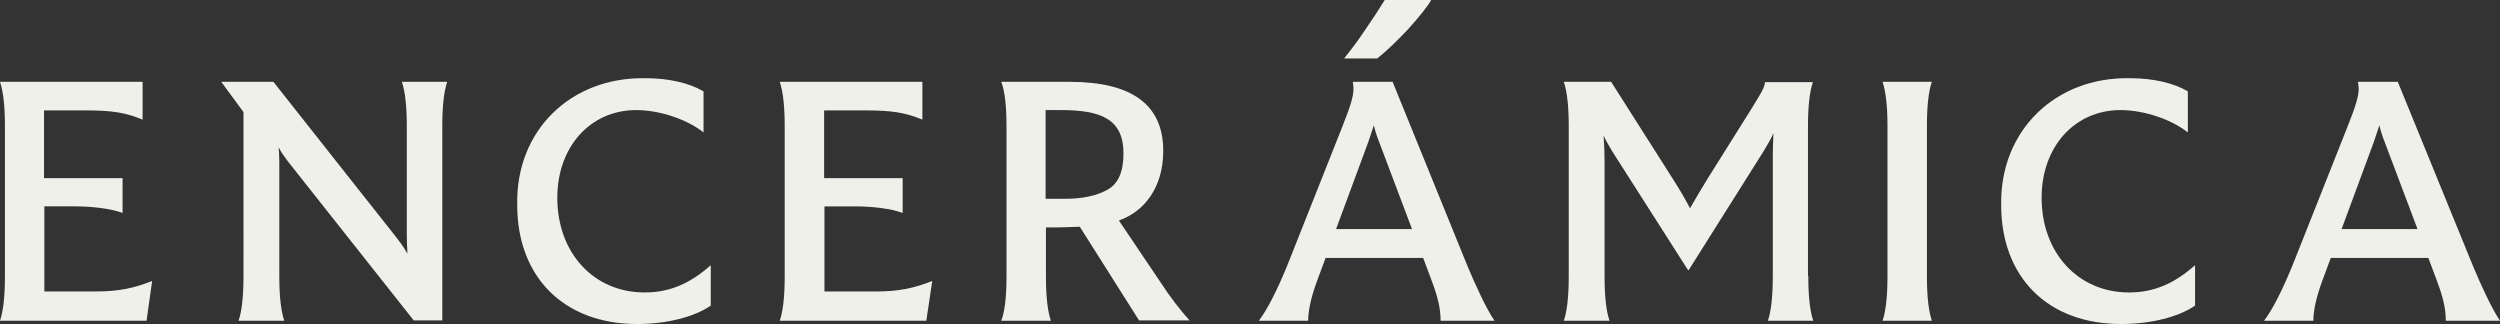 <?xml version="1.0" encoding="utf-8"?>
<!-- Generator: Adobe Illustrator 28.2.0, SVG Export Plug-In . SVG Version: 6.00 Build 0)  -->
<svg version="1.1" id="Capa_2" xmlns="http://www.w3.org/2000/svg" xmlns:xlink="http://www.w3.org/1999/xlink" x="0px" y="0px"
	 viewBox="0 0 760.8 98.7" style="enable-background:new 0 0 760.8 98.7;" xml:space="preserve">
<rect x="0" y="0" width="760.8" height="98.7" fill="#333333" stroke="none"/>
<style type="text/css">
	.st0{fill:#F0F0EA;}
</style>
<g id="Capa_1-2">
	<path class="st0" d="M44.6,97.6H0c1-2.9,1.5-7.4,1.5-13.6V38.4C1.5,32.3,1,27.9,0,24.9h43.4v11.5c-5.1-2.1-9.2-2.8-17-2.8H13.4
		v20.6h23.9v10.6c-3.4-1.3-9.2-2-14.5-2h-9.3v25.9h15.6c7.3,0,11.9-1.1,17.2-3.2L44.6,97.6L44.6,97.6L44.6,97.6z"/>
	<path class="st0" d="M136.1,24.9c-1,2.9-1.5,7.4-1.5,13.4v59.2h-8.7L87.6,49.1c-1.2-1.6-2.2-3-2.8-4.3c0.1,1.2,0.2,2.7,0.2,4.7V84
		c0,6.2,0.5,10.6,1.5,13.6H72.6c1-2.9,1.5-7.4,1.5-13.6V34.1L67.4,25v-0.1h15.8l37.3,47.2c1.1,1.4,2.3,3,3.5,5.1
		c-0.1-2.1-0.2-3.9-0.2-5.5V38.4c0-6.1-0.5-10.5-1.5-13.5L136.1,24.9L136.1,24.9z"/>
	<path class="st0" d="M196.4,23.8c7.3,0,13.4,1.5,17.7,4v12.5c-4.9-3.9-13.2-6.8-20.5-6.8c-13.8,0-24,11-24,26.7
		c0,16.6,10.9,28.8,26.6,28.8c7.7,0,13.9-2.8,20.1-8.3V93c-4.9,3.4-13.3,5.6-22.4,5.6c-22.4,0-36.5-14.4-36.5-36.2
		C156.9,39.7,173.7,23.4,196.4,23.8L196.4,23.8L196.4,23.8z"/>
	<path class="st0" d="M281.9,97.6h-44.6c1-2.9,1.5-7.4,1.5-13.6V38.4c0-6.1-0.5-10.5-1.5-13.5h43.4v11.5c-5.1-2.1-9.2-2.8-17-2.8
		h-12.9v20.6h23.9v10.6c-3.4-1.3-9.2-2-14.5-2h-9.3v25.9h15.6c7.3,0,11.9-1.1,17.2-3.2L281.9,97.6L281.9,97.6L281.9,97.6z"/>
	<path class="st0" d="M346.7,97.6L328.6,69c-3.4,0.1-5.6,0.2-6.9,0.2h-3.4V84c0,6.2,0.5,10.6,1.5,13.6h-15.1
		c1.1-2.8,1.6-7.4,1.6-13.6V38.4c0-6.2-0.5-10.6-1.6-13.5h20.8c19,0,28.5,7,28.5,21c0,11.2-5.8,18.5-13.5,21.2l12.6,18.7
		c3,4.6,6,8.5,8.9,11.7H346.7z M324.1,60.5c5.3,0,9.5-0.9,12.8-2.7c3.4-1.8,5-5.5,5-11.1c0-10.5-6.9-13.2-19-13.2h-4.7v27H324.1
		L324.1,60.5L324.1,60.5z"/>
	<path class="st0" d="M438.4,97.6c0-3.9-0.9-7.4-2.9-12.7l-2.4-6.4h-29.7l-2.3,6.2c-2.1,5.5-3,9.8-3,12.9h-15
		c2.7-3.6,5.5-9.2,8.6-16.7l16.7-42.1c2.6-6.5,3.5-9.5,3.5-11.8c0-0.5-0.1-1.2-0.2-2.1h12.1L446.6,81c2.5,6,5.8,13.1,8.2,16.6
		L438.4,97.6L438.4,97.6L438.4,97.6z M429.7,69.7l-10-26.5c-0.9-2.3-1.4-4-1.6-5.1l-1.7,5.1l-9.8,26.5H429.7L429.7,69.7z
		 M409.1,17.7c1.7-2.1,3.8-4.8,6.2-8.4c2.5-3.6,4.5-6.7,6.1-9.3h14l0.1,0.1c-1.3,2.2-3.7,5.1-7,8.8c-3.4,3.6-6.5,6.6-9.4,8.9h-9.8
		C409.2,17.8,409.1,17.7,409.1,17.7z"/>
	<path class="st0" d="M550.3,84c0,6.2,0.5,10.6,1.5,13.6H538c1-2.9,1.5-7.4,1.5-13.6V47c0-1.7,0.1-3.9,0.2-6.5
		c-0.5,1.3-1.5,3-2.8,5.2l-23,36.5h-0.2L490.6,46c-1.2-2-2.1-3.6-2.6-4.8c0.2,2.6,0.3,5.3,0.3,8.1V84c0,6.2,0.5,10.6,1.5,13.6h-13.9
		c1-2.9,1.5-7.4,1.5-13.6V38.4c0-6.1-0.5-10.5-1.5-13.5h14.4L508.8,54c2.5,3.9,4.3,7,5.5,9.4c1.5-2.7,3.4-5.8,5.4-9.1l13.3-21.2
		c3-4.9,4-6.4,4.1-8.1h14.6c-1,2.9-1.5,7.4-1.5,13.5V84L550.3,84L550.3,84z"/>
	<path class="st0" d="M574.4,38.4c0-6.1-0.5-10.5-1.5-13.5h15c-1,2.9-1.5,7.4-1.5,13.5V84c0,6.2,0.5,10.6,1.5,13.6h-15
		c1-2.9,1.5-7.4,1.5-13.6C574.4,84,574.4,38.4,574.4,38.4z"/>
	<path class="st0" d="M648.1,23.8c7.3,0,13.5,1.5,17.7,4v12.5c-4.9-3.9-13.2-6.8-20.5-6.8c-13.8,0-24,11-24,26.7
		c0,16.6,11,28.8,26.6,28.8c7.7,0,13.9-2.8,20.1-8.3V93c-4.9,3.4-13.3,5.6-22.5,5.6c-22.5,0-36.5-14.4-36.5-36.2
		C608.6,39.7,625.5,23.4,648.1,23.8L648.1,23.8L648.1,23.8z"/>
	<path class="st0" d="M744.3,97.6c0-3.9-0.9-7.4-2.9-12.7l-2.4-6.4h-29.7l-2.3,6.2c-2.1,5.5-3,9.8-3,12.9h-15
		c2.7-3.6,5.5-9.2,8.6-16.7l16.7-42.1c2.6-6.5,3.5-9.5,3.5-11.8c0-0.5-0.1-1.2-0.2-2.1h12.1L752.6,81c2.5,6,5.8,13.1,8.2,16.6
		L744.3,97.6L744.3,97.6L744.3,97.6z M735.7,69.7l-10-26.5c-0.9-2.3-1.4-4-1.6-5.1l-1.7,5.1l-9.8,26.5H735.7z"/>
</g>
</svg>

